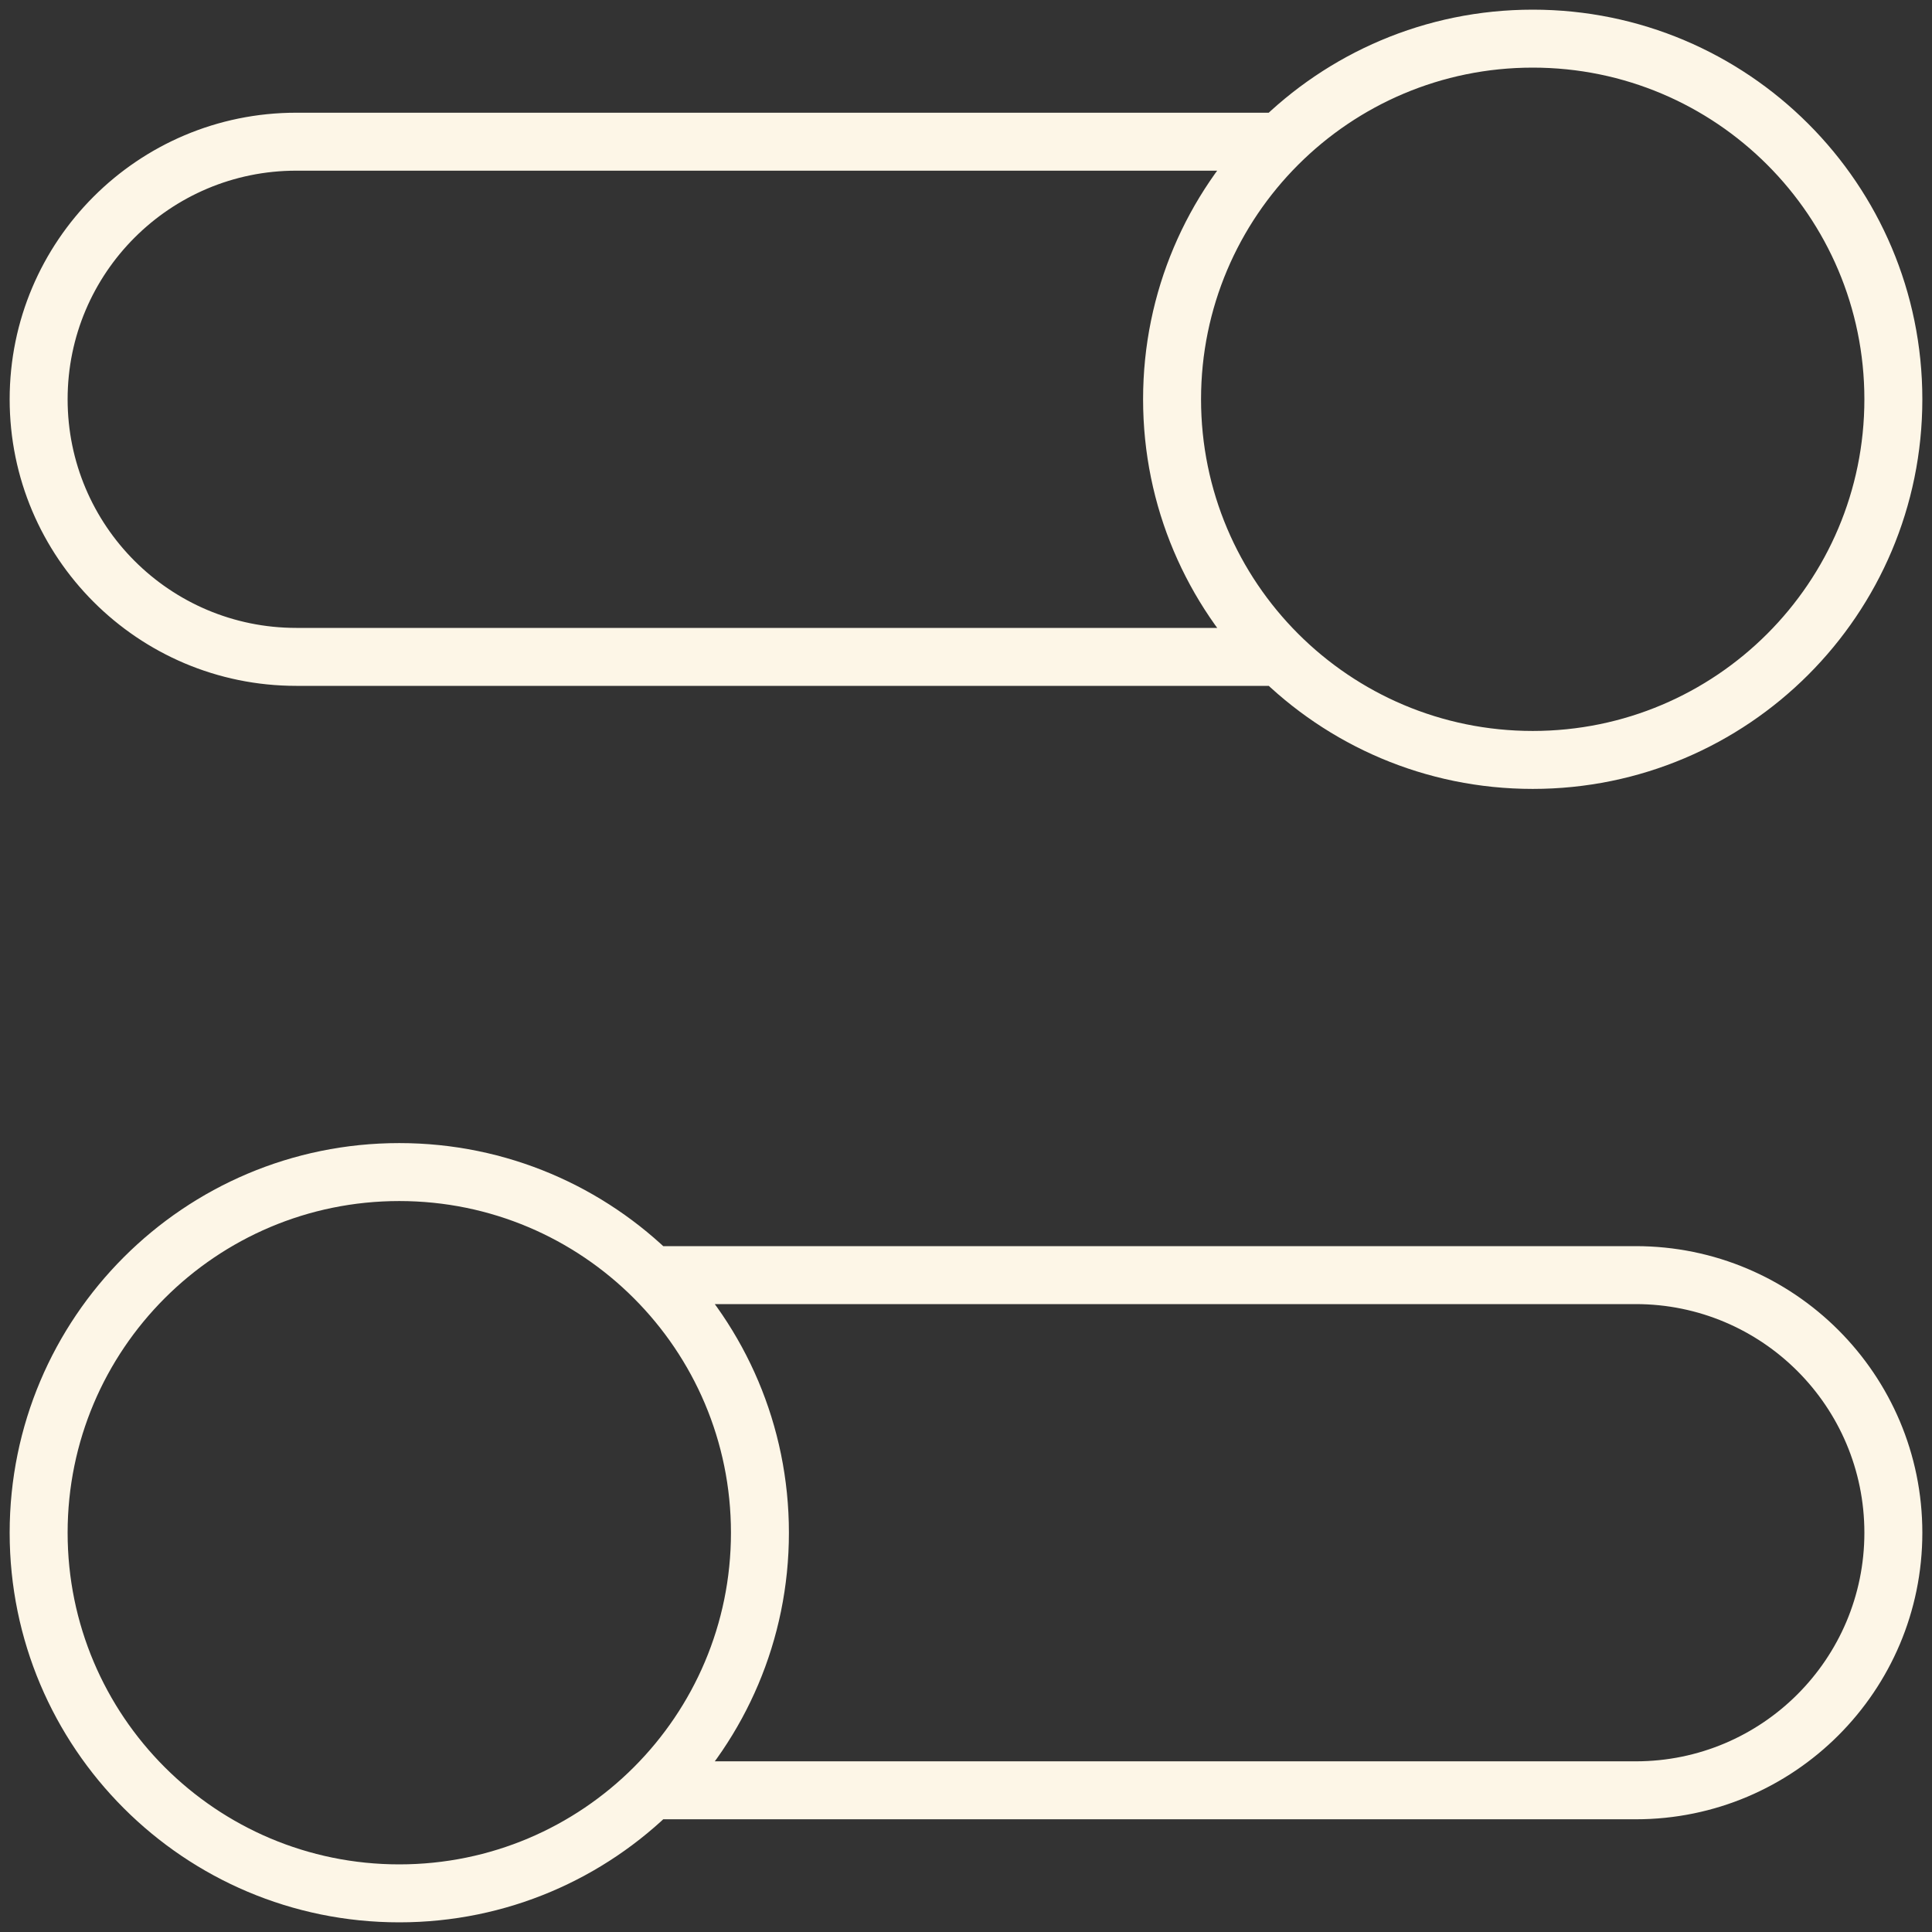 <?xml version="1.0" encoding="utf-8"?>
<svg xmlns="http://www.w3.org/2000/svg" fill="none" height="100%" overflow="visible" preserveAspectRatio="none" style="display: block;" viewBox="0 0 50 50" width="100%">
<rect x="0" y="0" width="50" height="50" fill="#333333" stroke="none"/>
<path d="M33.135 17.75C33.549 17.75 33.885 17.414 33.885 17C33.885 16.586 33.549 16.25 33.135 16.25V17V17.75ZM33.135 4.417C33.549 4.417 33.885 4.081 33.885 3.667C33.885 3.252 33.549 2.917 33.135 2.917V3.667V4.417ZM16.865 45.583C16.451 45.583 16.115 45.919 16.115 46.333C16.115 46.748 16.451 47.083 16.865 47.083V46.333V45.583ZM16.865 32.25C16.451 32.25 16.115 32.586 16.115 33C16.115 33.414 16.451 33.75 16.865 33.75V33V32.25ZM33.135 17V16.25H7.667V17V17.75H33.135V17ZM7.667 3.667V4.417H33.135V3.667V2.917H7.667V3.667ZM1 10.333H1.75C1.75 7.066 4.399 4.417 7.667 4.417V3.667V2.917C3.571 2.917 0.25 6.237 0.25 10.333H1ZM7.667 17V16.25C4.399 16.25 1.75 13.601 1.75 10.333H1H0.25C0.25 14.429 3.571 17.75 7.667 17.75V17ZM16.865 46.333V47.083H42.333V46.333V45.583H16.865V46.333ZM42.333 33V32.25H16.865V33V33.75H42.333V33ZM49 39.667H49.75C49.75 35.571 46.429 32.25 42.333 32.25V33V33.75C45.601 33.75 48.25 36.399 48.25 39.667H49ZM42.333 46.333V47.083C46.429 47.083 49.75 43.763 49.75 39.667H49H48.25C48.25 42.934 45.601 45.583 42.333 45.583V46.333ZM1 39.667H0.25C0.25 45.236 4.764 49.75 10.333 49.75V49V48.25C5.593 48.25 1.75 44.407 1.75 39.667H1ZM10.333 49V49.75C15.902 49.75 20.417 45.236 20.417 39.667H19.667H18.917C18.917 44.407 15.074 48.25 10.333 48.25V49ZM19.667 39.667H20.417C20.417 34.098 15.902 29.583 10.333 29.583V30.333V31.083C15.074 31.083 18.917 34.926 18.917 39.667H19.667ZM10.333 30.333V29.583C4.764 29.583 0.25 34.098 0.25 39.667H1H1.75C1.75 34.926 5.593 31.083 10.333 31.083V30.333ZM49 10.333H48.25C48.25 15.074 44.407 18.917 39.667 18.917V19.667V20.417C45.236 20.417 49.75 15.902 49.75 10.333H49ZM39.667 19.667V18.917C34.926 18.917 31.083 15.074 31.083 10.333H30.333H29.583C29.583 15.902 34.098 20.417 39.667 20.417V19.667ZM30.333 10.333H31.083C31.083 5.593 34.926 1.75 39.667 1.75V1V0.25C34.098 0.25 29.583 4.764 29.583 10.333H30.333ZM39.667 1V1.75C44.407 1.75 48.25 5.593 48.25 10.333H49H49.75C49.75 4.764 45.236 0.25 39.667 0.25V1Z" fill="#FDF6E7" id="Icon"/>
</svg>
